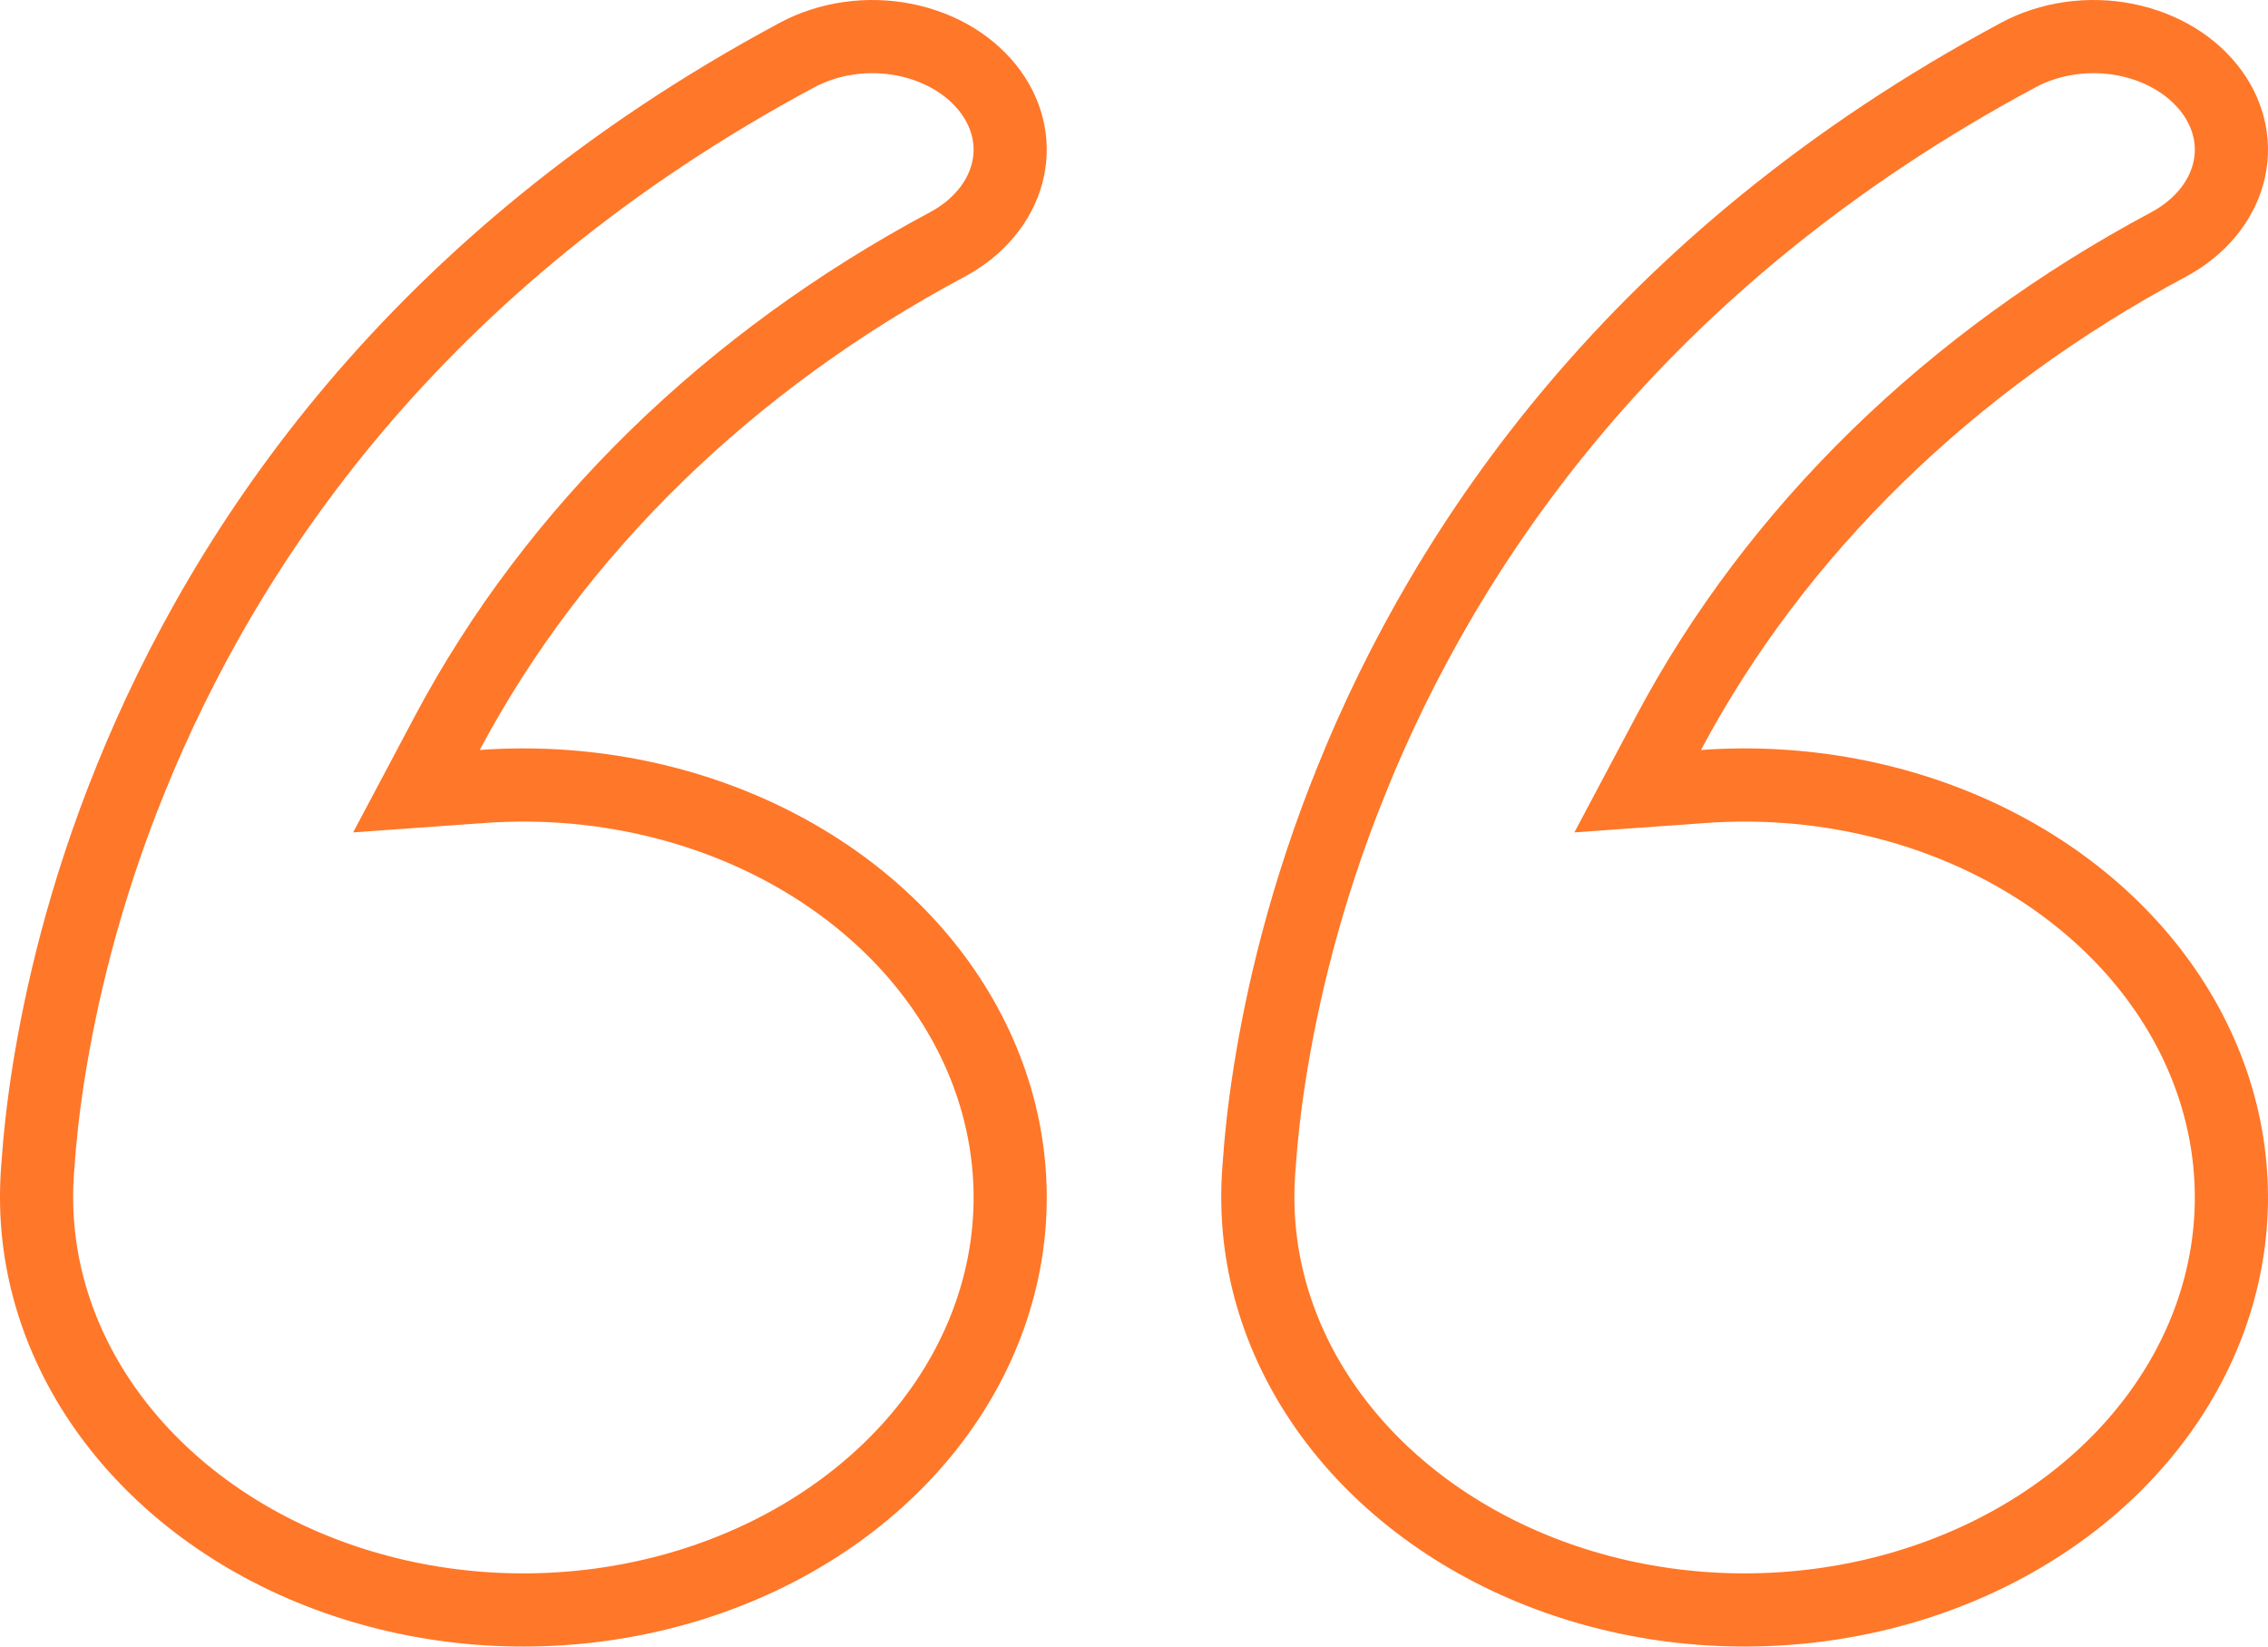 <?xml version="1.0" encoding="UTF-8"?> <svg xmlns="http://www.w3.org/2000/svg" width="62" height="45" viewBox="0 0 62 45" fill="none"><path d="M23.201 1.046C23.707 0.973 24.226 0.987 24.725 1.086C25.224 1.185 25.689 1.366 26.094 1.613C26.498 1.861 26.832 2.169 27.082 2.512C27.332 2.854 27.494 3.227 27.568 3.607C27.642 3.987 27.629 4.374 27.527 4.751C27.426 5.128 27.236 5.495 26.96 5.827C26.684 6.159 26.327 6.45 25.903 6.678C19.937 9.861 15.173 14.498 12.232 20.026L11.384 21.623L13.187 21.494C15.888 21.3 18.588 21.811 20.93 22.951C23.271 24.091 25.131 25.797 26.289 27.825C27.445 29.85 27.855 32.113 27.481 34.323C27.107 36.535 25.959 38.623 24.156 40.304C22.352 41.986 19.98 43.178 17.343 43.702C14.705 44.227 11.945 44.055 9.428 43.213C6.911 42.371 4.773 40.905 3.278 39.029C1.785 37.156 1 34.96 1 32.728V32.63C1.003 32.339 1.018 32.048 1.044 31.758L1.045 31.748V31.738C1.086 31.152 1.169 30.323 1.331 29.298C1.656 27.258 2.292 24.442 3.578 21.278L3.579 21.276C6.14 14.949 11.329 7.11 21.791 1.503C22.215 1.275 22.695 1.119 23.201 1.046ZM56.585 1.046C57.091 0.973 57.61 0.987 58.109 1.086C58.608 1.185 59.074 1.366 59.478 1.613C59.883 1.861 60.217 2.169 60.467 2.512C60.717 2.854 60.879 3.227 60.953 3.607C61.027 3.987 61.013 4.374 60.912 4.751C60.811 5.128 60.621 5.495 60.345 5.827C60.069 6.159 59.712 6.45 59.288 6.678C53.321 9.861 48.557 14.498 45.617 20.026L44.769 21.623L46.571 21.494C49.273 21.3 51.972 21.811 54.315 22.951C56.656 24.091 58.516 25.797 59.674 27.825C60.83 29.85 61.239 32.113 60.865 34.323C60.491 36.535 59.343 38.623 57.541 40.304C55.737 41.986 53.365 43.178 50.727 43.702C48.09 44.227 45.329 44.055 42.812 43.213C40.296 42.371 38.157 40.905 36.662 39.029C35.169 37.156 34.385 34.96 34.385 32.728V32.63C34.388 32.339 34.403 32.048 34.429 31.758L34.43 31.748V31.738C34.471 31.152 34.554 30.323 34.716 29.298C35.04 27.258 35.676 24.442 36.963 21.278V21.276C39.524 14.949 44.714 7.11 55.176 1.503C55.6 1.275 56.079 1.119 56.585 1.046Z" stroke="#FF7728" stroke-width="2"></path></svg> 